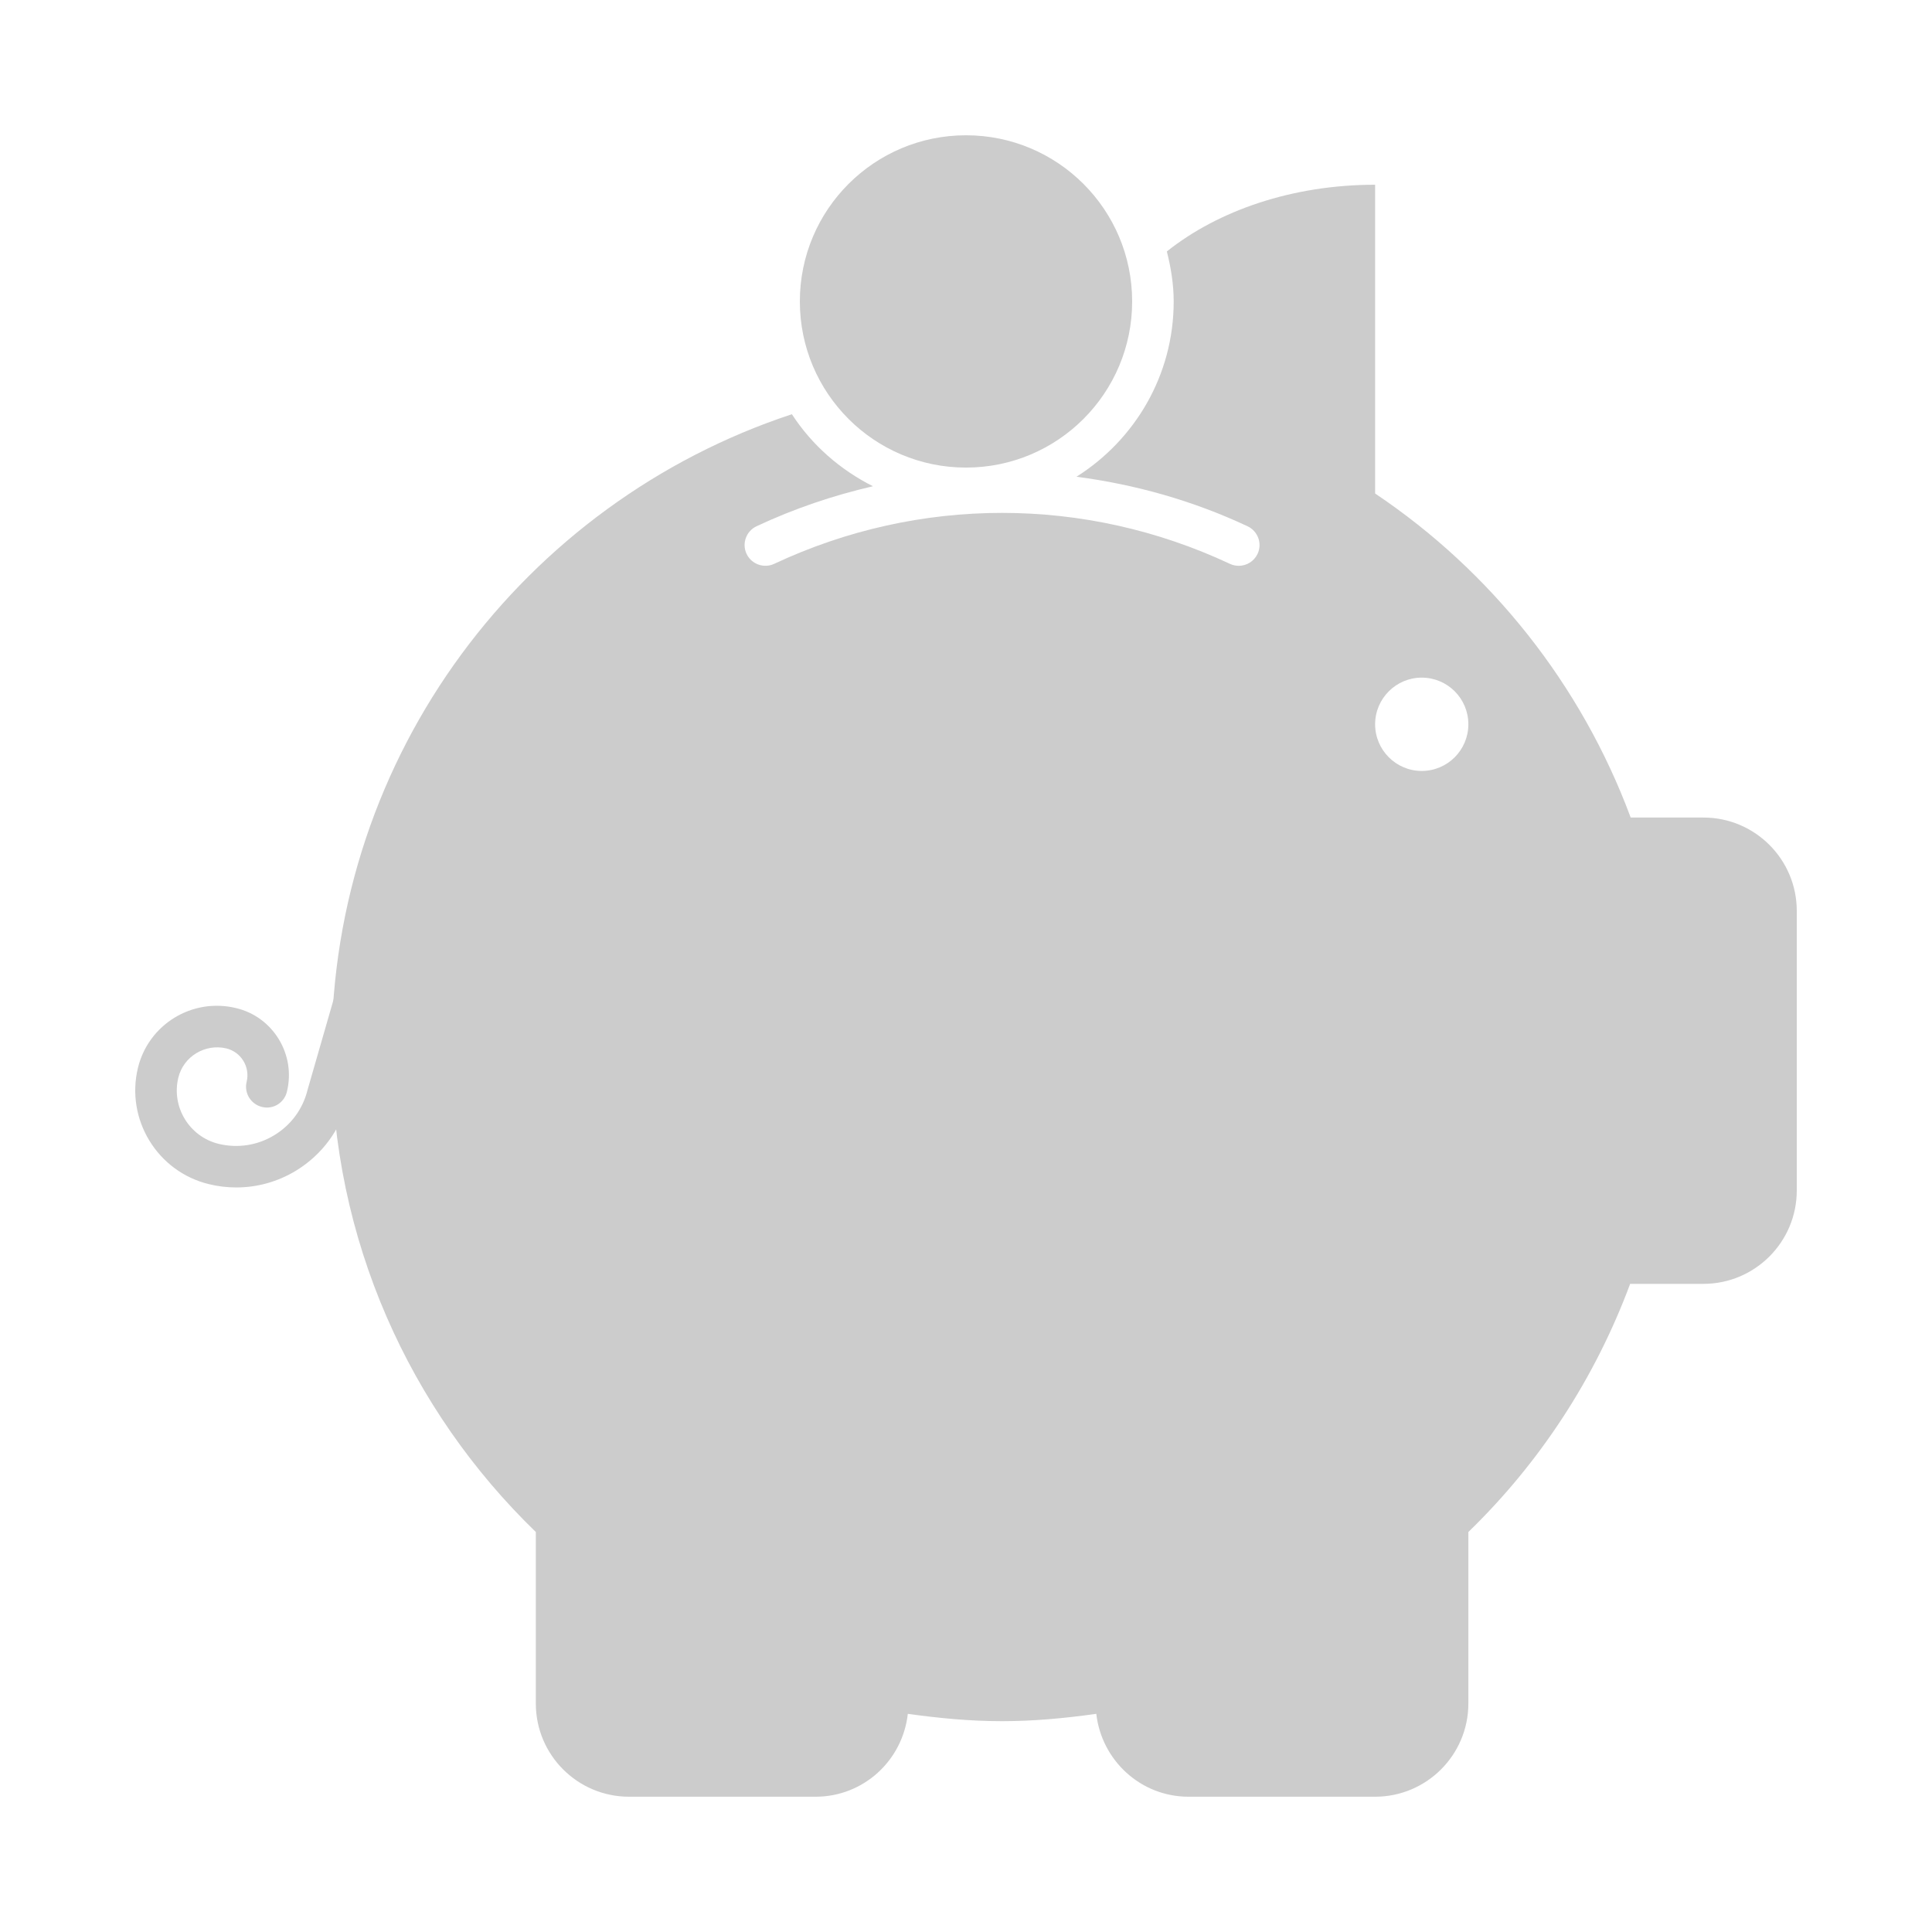 <?xml version="1.0" encoding="utf-8"?>
<!-- Generator: Adobe Illustrator 16.0.0, SVG Export Plug-In . SVG Version: 6.00 Build 0)  -->
<!DOCTYPE svg PUBLIC "-//W3C//DTD SVG 1.0//EN" "http://www.w3.org/TR/2001/REC-SVG-20010904/DTD/svg10.dtd">
<svg version="1.0" id="icon" xmlns="http://www.w3.org/2000/svg" xmlns:xlink="http://www.w3.org/1999/xlink" x="0px" y="0px"
	 width="50px" height="50px" viewBox="0 0 50 50" enable-background="new 0 0 50 50" xml:space="preserve">
<g id="piggy_bank">
	<path fill="#CCCCCC" d="M6.116,30.731c-0.237,0-0.476-0.027-0.712-0.086C4.07,30.32,3.247,28.97,3.57,27.635
		c0.274-1.126,1.407-1.822,2.543-1.545c0.463,0.111,0.854,0.397,1.103,0.806c0.249,0.409,0.323,0.891,0.21,1.355
		c-0.068,0.289-0.357,0.47-0.648,0.396c-0.289-0.072-0.465-0.361-0.395-0.65c0.045-0.186,0.015-0.379-0.085-0.543
		c-0.099-0.161-0.254-0.275-0.439-0.321c-0.547-0.13-1.109,0.204-1.244,0.756c-0.184,0.759,0.284,1.527,1.043,1.714
		c0.494,0.119,1.008,0.04,1.442-0.225c0.436-0.265,0.741-0.683,0.861-1.178l1.198-4.159c0.083-0.286,0.376-0.45,0.666-0.369
		c0.285,0.083,0.449,0.38,0.367,0.666L9,28.475c-0.182,0.753-0.66,1.407-1.34,1.822C7.187,30.585,6.655,30.731,6.116,30.731z"/>
	<circle fill="#CCCCCC" cx="25" cy="7.801" r="4.3"/>
	<path fill="#CCCCCC" d="M44.085,21.158h-1.883c-1.279-3.442-3.611-6.372-6.614-8.386V4.781c-2.144,0-4.063,0.669-5.39,1.726
		c0.105,0.417,0.177,0.846,0.177,1.295c0,1.915-1.008,3.584-2.516,4.536c1.514,0.198,3.009,0.616,4.426,1.281
		c0.27,0.126,0.387,0.446,0.261,0.715c-0.093,0.195-0.285,0.309-0.487,0.309c-0.077,0-0.155-0.016-0.229-0.051
		c-3.752-1.758-8.044-1.758-11.794,0c-0.268,0.125-0.587,0.01-0.715-0.258c-0.126-0.269-0.01-0.589,0.259-0.715
		c0.974-0.457,1.985-0.798,3.012-1.035c-0.854-0.43-1.58-1.067-2.098-1.864C13.577,13.002,8.58,19.508,8.58,27.192
		c0,4.892,2.031,9.303,5.287,12.456v4.438c0,1.333,1.08,2.413,2.414,2.413h4.826c1.242,0,2.253-0.94,2.387-2.145
		c0.799,0.112,1.609,0.19,2.439,0.19c0.831,0,1.642-0.078,2.439-0.19c0.137,1.204,1.148,2.145,2.387,2.145h4.829
		c1.331,0,2.413-1.08,2.413-2.413v-4.438c1.841-1.784,3.277-3.973,4.187-6.422h1.897c1.331,0,2.415-1.082,2.415-2.415v-7.24
		C46.5,22.239,45.416,21.158,44.085,21.158z M36.793,19.952c-0.663,0-1.205-0.541-1.205-1.208c0-0.666,0.542-1.207,1.205-1.207
		c0.67,0,1.208,0.541,1.208,1.207C38.001,19.411,37.463,19.952,36.793,19.952z"/>
</g>
</svg>
